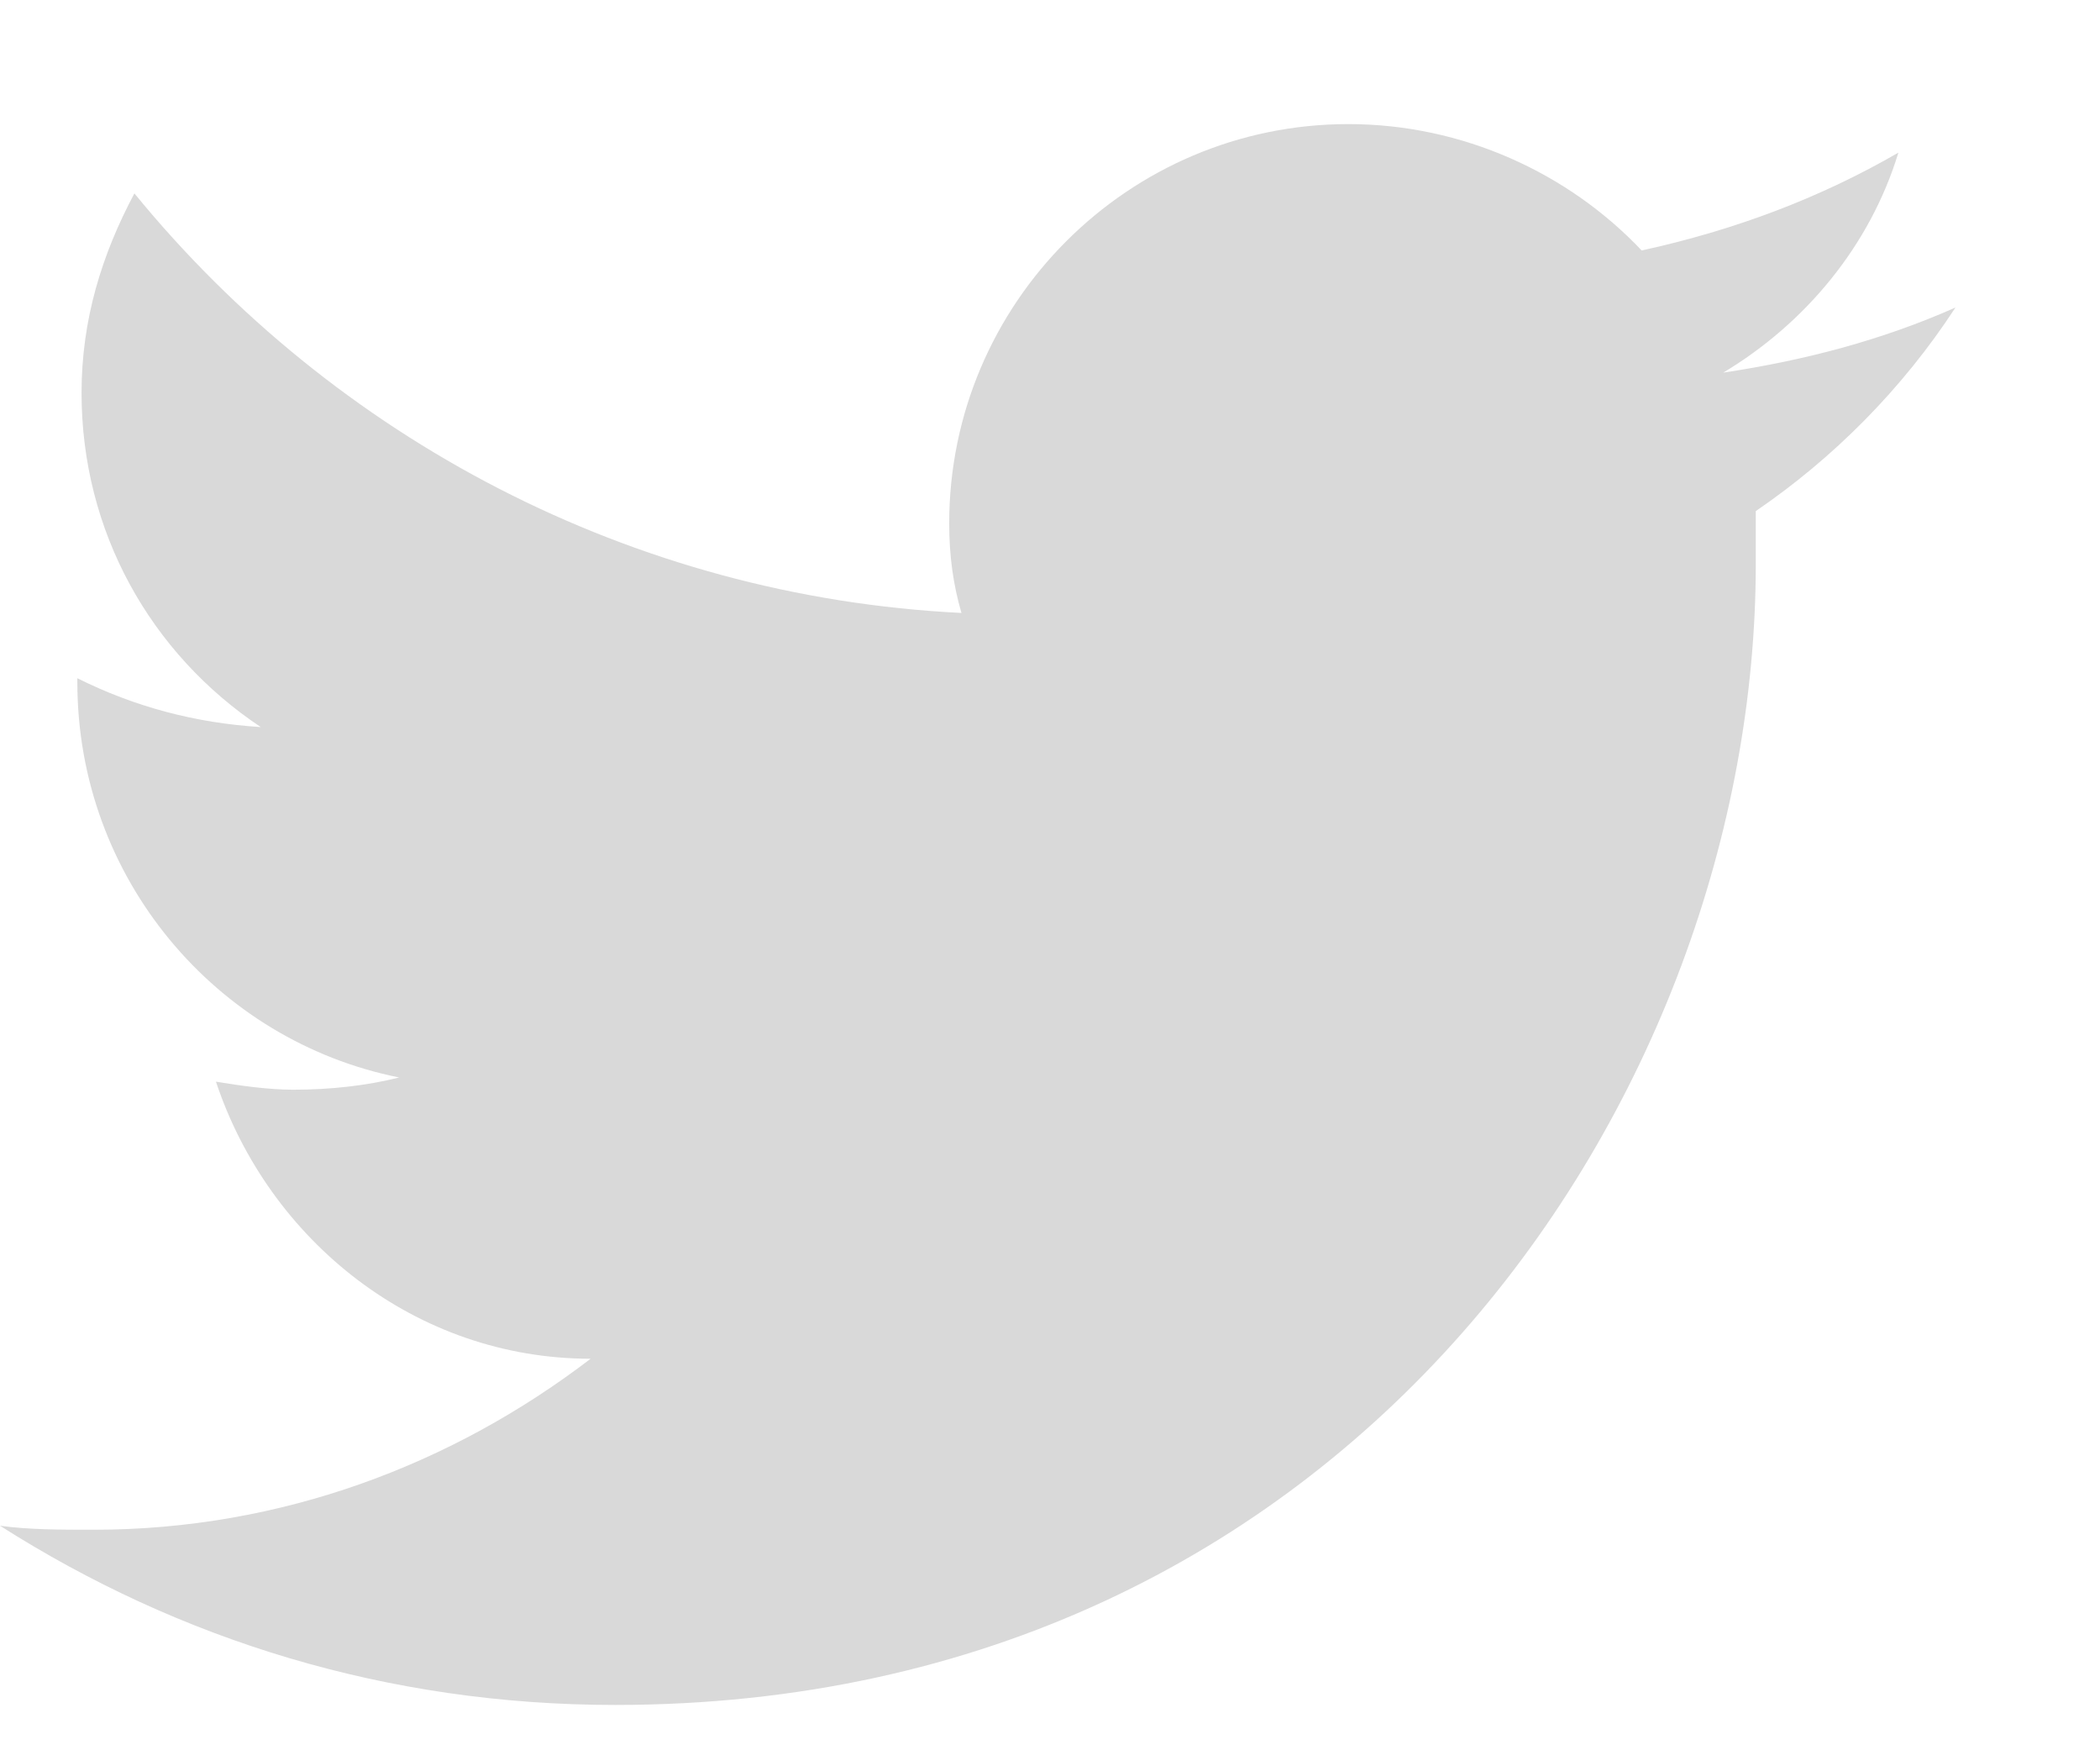 <svg width="12" height="10" viewBox="0 0 12 10" fill="none" xmlns="http://www.w3.org/2000/svg">
<path d="M11.174 1.757C10.755 1.943 10.313 2.059 9.847 2.129C10.313 1.85 10.685 1.407 10.848 0.872C10.406 1.128 9.917 1.314 9.381 1.431C8.962 0.988 8.357 0.709 7.705 0.709C6.448 0.709 5.424 1.733 5.424 2.99C5.424 3.177 5.447 3.34 5.494 3.502C3.608 3.409 1.909 2.501 0.768 1.105C0.582 1.454 0.466 1.826 0.466 2.245C0.466 3.037 0.861 3.735 1.49 4.154C1.117 4.131 0.768 4.038 0.442 3.875V3.898C0.442 5.016 1.234 5.947 2.281 6.156C2.095 6.203 1.886 6.226 1.676 6.226C1.536 6.226 1.373 6.203 1.234 6.18C1.536 7.087 2.374 7.763 3.375 7.763C2.584 8.368 1.606 8.74 0.535 8.74C0.349 8.74 0.163 8.74 0 8.717C1.024 9.369 2.212 9.741 3.515 9.741C7.729 9.741 10.033 6.249 10.033 3.223C10.033 3.13 10.033 3.014 10.033 2.92C10.476 2.618 10.871 2.222 11.174 1.757Z" fill="#D9D9D9"/>
</svg>
